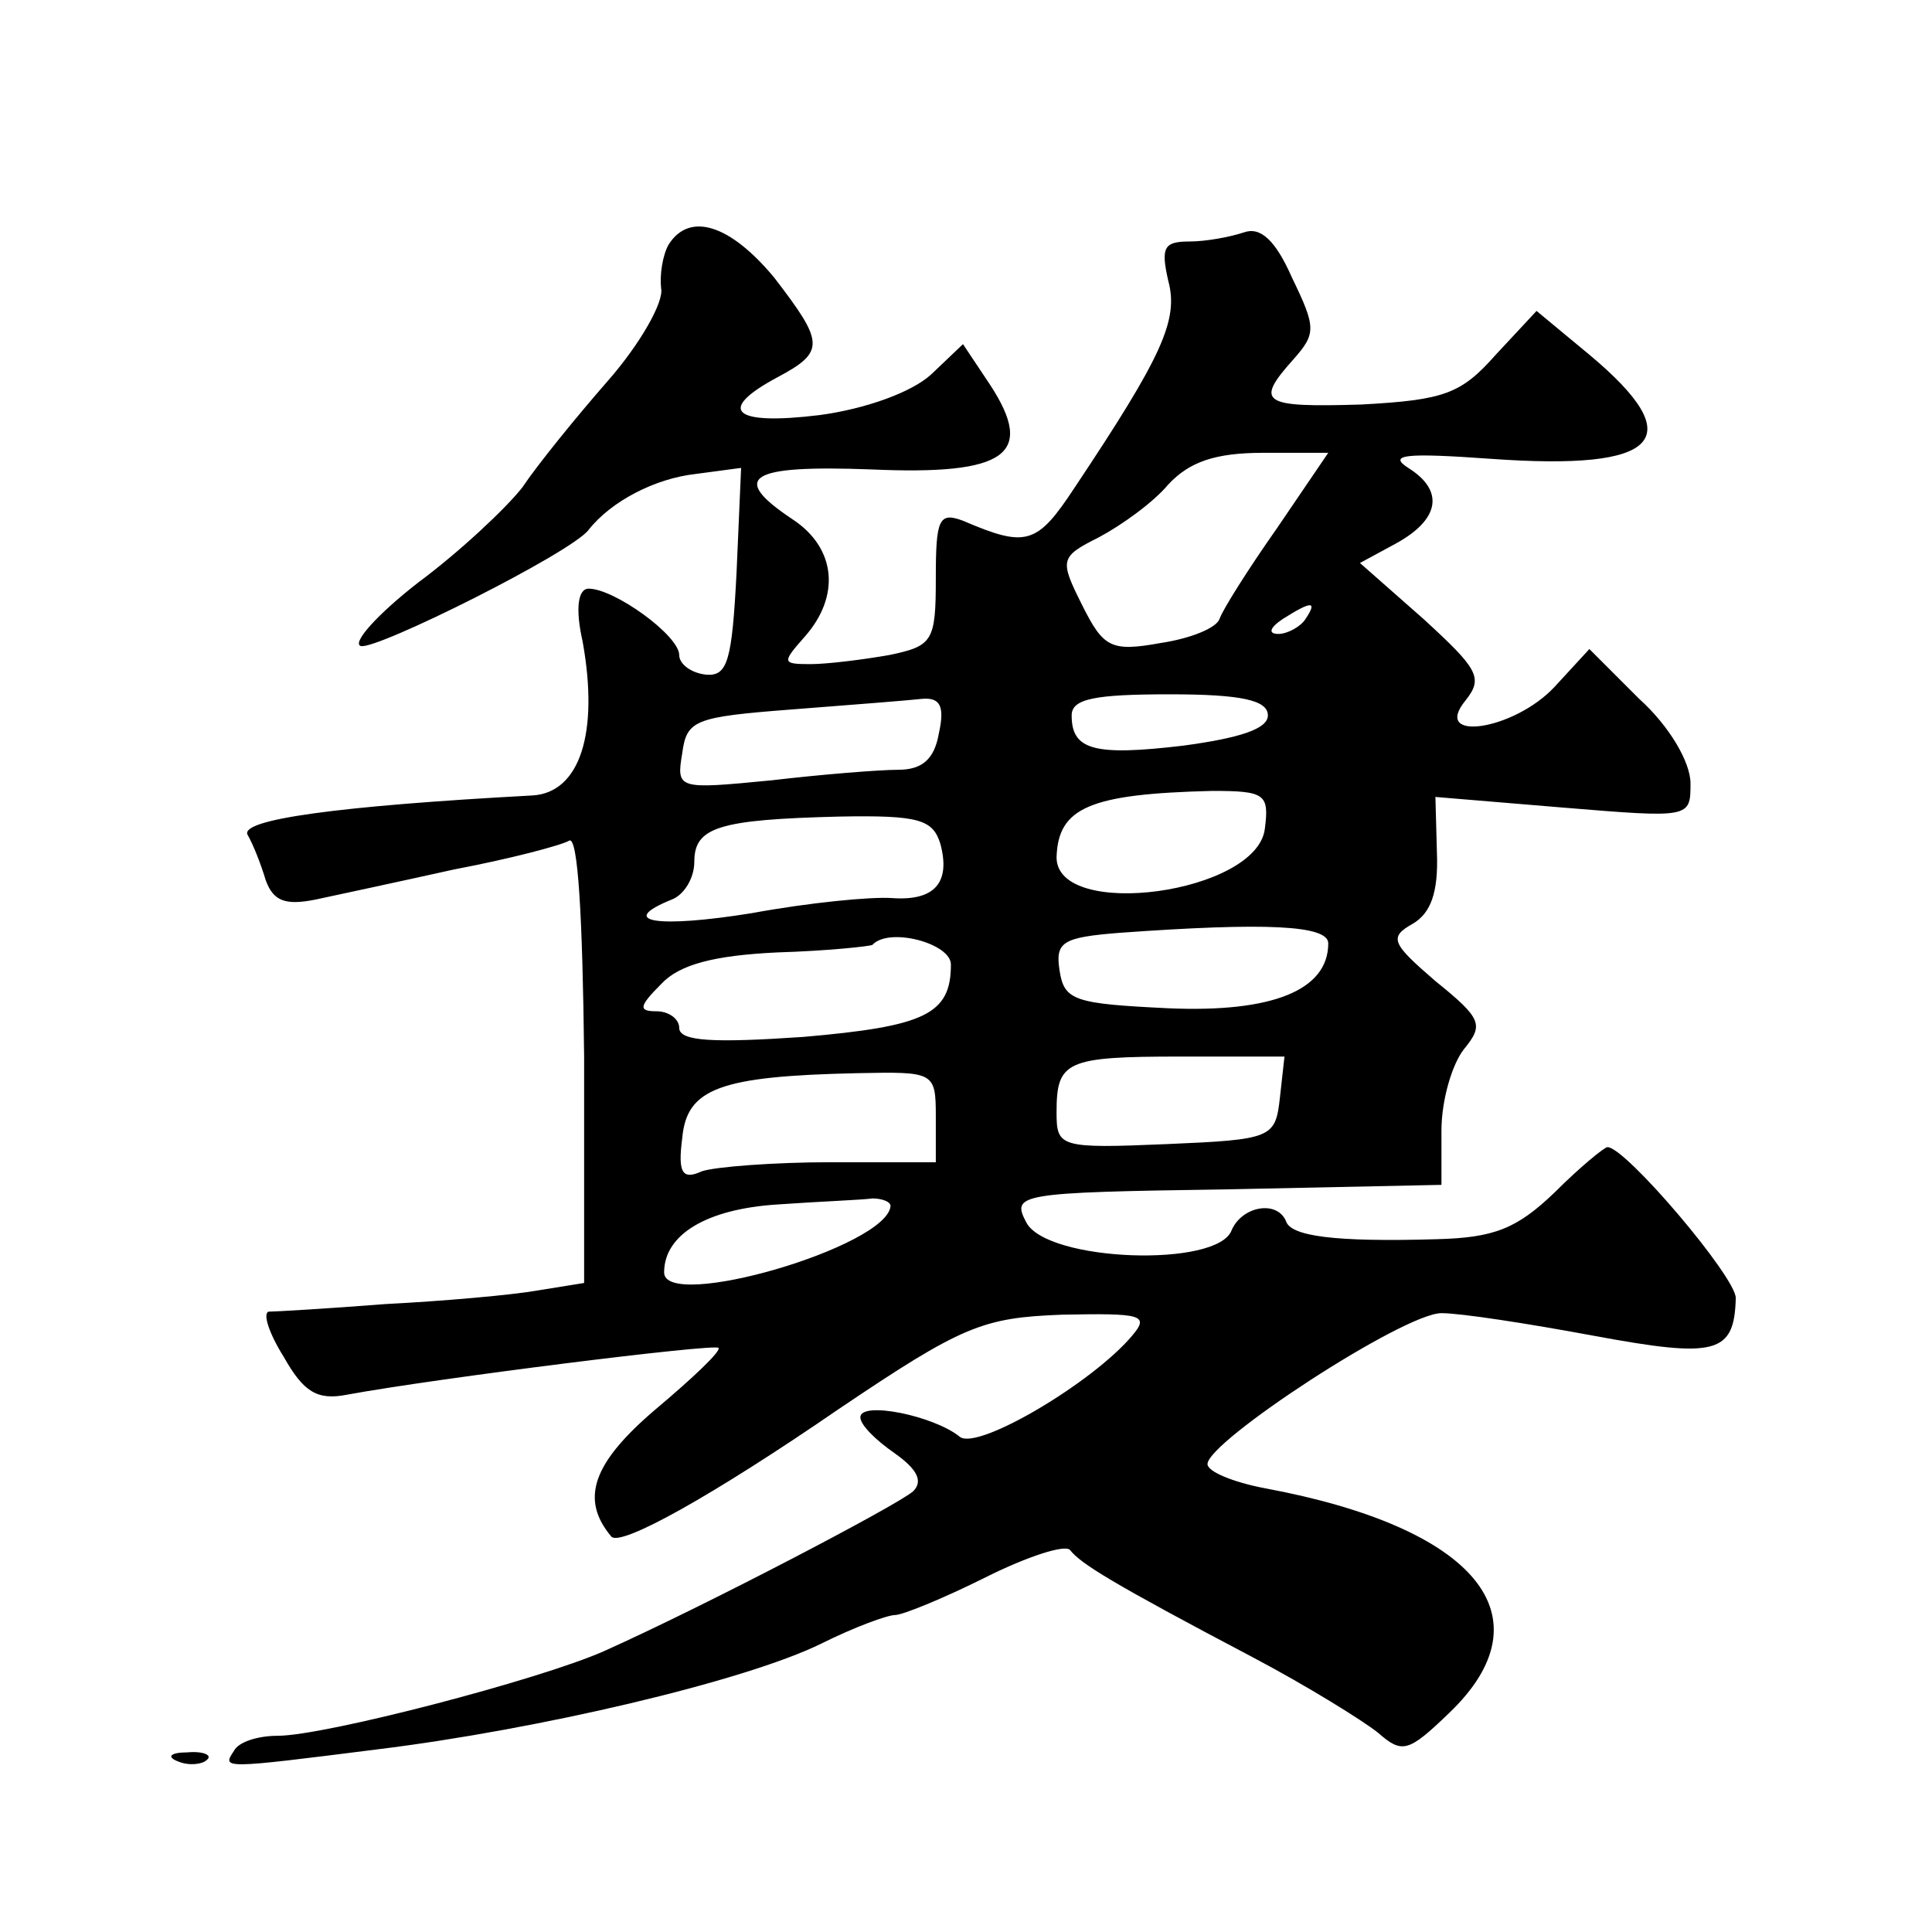 <?xml version="1.0" standalone="no"?>
<!DOCTYPE svg PUBLIC "-//W3C//DTD SVG 20010904//EN"
 "http://www.w3.org/TR/2001/REC-SVG-20010904/DTD/svg10.dtd">
<svg version="1.0" xmlns="http://www.w3.org/2000/svg"
 width="128pt" height="128pt" viewBox="0 0 128 128"
 preserveAspectRatio="xMidYMid meet">
<g transform="translate(0,128) scale(0.1,-0.1)"
fill="#0" stroke="none">
<path d="M443 1118 c-4 -7 -6 -20 -5 -29 2 -9 -14 -37 -35 -61 -21 -24 -47 -56
-57 -71 -11 -14 -42 -43 -69 -63 -27 -21 -44 -40 -38 -42 10 -3 140 62 151 77 15
19 44 34 71 37 l30 4 -3 -69 c-3 -59 -6 -69 -20 -68 -10 1 -18 7 -18 13 0 13 -43
44 -60 44 -7 0 -9 -13 -4 -35 11 -61 -2 -100 -33 -102 -130 -7 -194 -16 -189 -26
4 -7 9 -20 12 -30 5 -14 13 -17 33 -13 14 3 56 12 92 20 37 7 71 16 76 19 6 4 9
-52 10 -143 l0 -150 -31 -5 c-17 -3 -62 -7 -101 -9 -38 -3 -73 -5 -77 -5 -4 -1
0 -14 10 -30 13 -23 22 -29 42 -25 60 11 244 34 246 31 2 -2 -17 -20 -42 -41 -41
-35 -50 -59 -29 -84 6 -7 67 27 150 84 83 56 96 61 149 63 52 1 58 0 46 -14 -26
-31 -102 -76 -114 -67 -17 14 -66 24 -66 13 0 -5 10 -15 23 -24 14 -10 19 -18 12
-25 -10 -9 -138 -76 -205 -106 -43 -19 -185 -56 -216 -56 -13 0 -26 -4 -29 -10
-8 -12 -8 -12 95 1 106 13 243 45 294 70 22 11 44 19 49 19 5 0 32 11 60 25 28
14 53 22 56 18 7 -9 28 -22 121 -71 36 -19 73 -42 83 -50 16 -14 20 -13 47 13 67
64 18 123 -122 149 -21 4 -38 11 -38 16 0 15 130 100 155 100 13 0 58 -7 101 -15
81 -15 93 -12 94 25 0 14 -73 100 -85 100 -2 0 -18 -13 -35 -30 -25 -24 -40 -30
-78 -31 -68 -2 -97 2 -100 12 -6 14 -29 10 -36 -6 -9 -25 -122 -21 -136 5 -10 19
-6 20 132 22 l143 3 0 36 c0 20 7 44 15 54 13 16 12 20 -19 45 -29 25 -31 29 -15
38 12 7 17 21 16 47 l-1 37 84 -7 c85 -7 85 -7 85 16 0 14 -14 38 -34 56 l-33 33
-23 -25 c-27 -29 -82 -37 -59 -9 12 15 8 21 -28 54 l-42 37 24 13 c29 16 32 35
8 50 -14 9 -1 10 55 6 112 -8 132 13 65 69 l-35 29 -27 -29 c-23 -26 -34 -30 -89
-33 -66 -2 -71 1 -45 30 15 17 15 21 -1 54 -11 25 -21 34 -32 30 -9 -3 -25 -6 -36
-6 -17 0 -19 -4 -14 -26 7 -26 -4 -50 -62 -137 -25 -38 -32 -40 -74 -22 -16 6 -18
1 -18 -38 0 -42 -2 -45 -31 -51 -17 -3 -41 -6 -52 -6 -19 0 -19 1 -4 18 24 27 21
59 -8 78 -42 28 -29 36 52 33 90 -4 109 10 79 56 l-18 27 -21 -20 c-13 -12 -44
-23 -74 -27 -57 -7 -69 3 -28 25 32 17 31 23 -2 66 -29 35 -56 44 -70 22z m403
-188 c-19 -27 -36 -54 -38 -60 -2 -6 -19 -13 -39 -16 -33 -6 -38 -3 -52 25 -15
30 -15 32 11 45 15 8 36 23 46 35 14 15 31 21 63 21 l43 0 -34 -50z m19 -60 c-3
-5 -12 -10 -18 -10 -7 0 -6 4 3 10 19 12 23 12 15 0z m-243 -76 c-3 -17 -11 -24
-27 -24 -12 0 -50 -3 -84 -7 -62 -6 -63 -6 -59 18 3 22 8 24 73 29 39 3 77 6 86
7 12 1 15 -5 11 -23z m218 12 c0 -9 -19 -15 -56 -20 -59 -7 -74 -3 -74 20 0 11
15 14 65 14 48 0 65 -4 65 -14z m-2 -75 c-5 -43 -138 -61 -138 -19 1 33 22 42 103
44 35 0 38 -2 35 -25z m-215 -10 c7 -26 -4 -38 -32 -36 -14 1 -55 -3 -93 -10 -62
-10 -90 -6 -53 9 8 3 15 14 15 25 0 23 16 28 96 30 53 1 62 -2 67 -18z m257 -66
c0 -31 -37 -46 -106 -43 -62 3 -69 5 -72 25 -3 19 2 22 40 25 97 7 138 5 138 -7z
m-250 -14 c0 -33 -17 -41 -98 -48 -59 -4 -82 -3 -82 6 0 6 -7 11 -15 11 -12 0 -12
3 3 18 12 13 35 19 77 21 33 1 61 4 63 5 11 12 52 1 52 -13z m218 -88 c-3 -27 -5
-28 -75 -31 -71 -3 -73 -2 -73 21 0 34 6 37 82 37 l69 0 -3 -27z m-228 -13 l0 -30
-69 0 c-38 0 -77 -3 -86 -6 -13 -6 -16 -1 -13 22 3 33 25 41 116 43 51 1 52 1 52
-29z m-30 -59 c-2 -27 -150 -70 -150 -44 0 25 28 42 75 45 28 2 56 3 63 4 6 0 12
-2 12 -5z M118 113 c7 -3 16 -2 19 1 4 3 -2 6 -13 5 -11 0 -14 -3 -6 -6z"/>
</g>
</svg>
